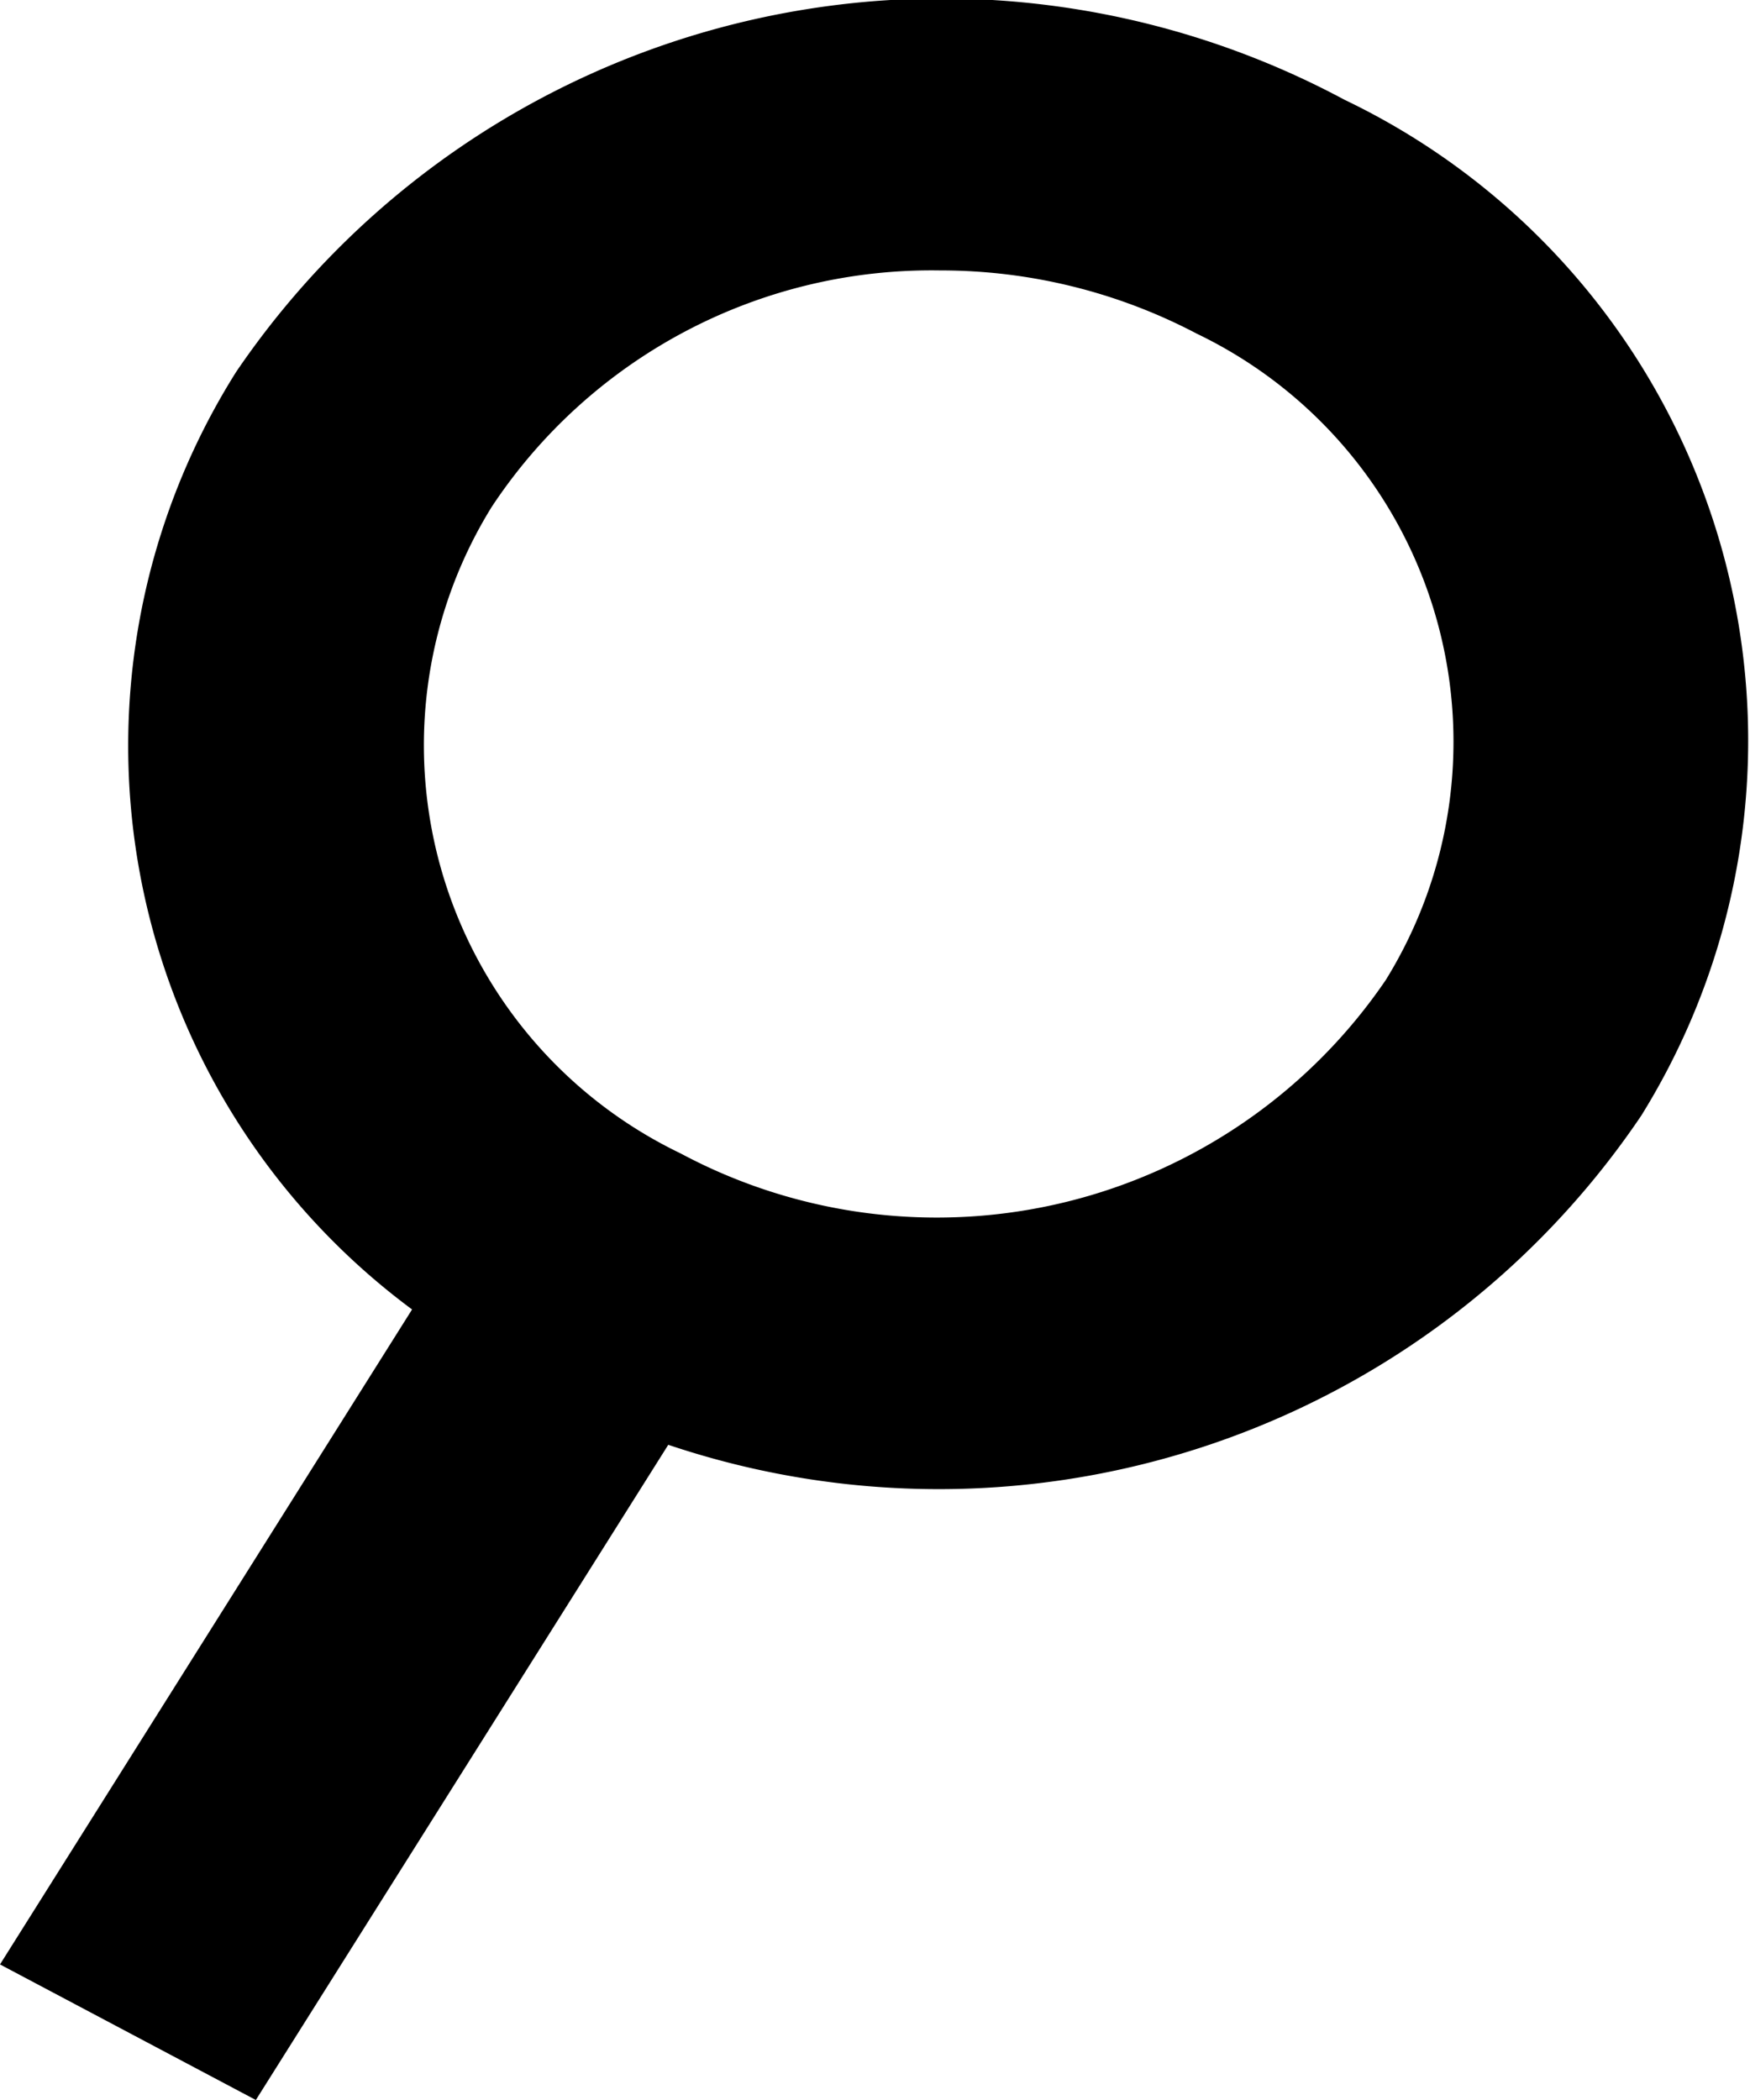 <svg xmlns="http://www.w3.org/2000/svg" width="15" height="18"><path d="m0 16.838 3.532-5.614a6.013 6.013 0 0 1-1.508-8.036 7.309 7.309 0 0 1 9.5-2.333 6.092 6.092 0 0 1 2.545 8.706 7.263 7.263 0 0 1-8.341 2.823L2.193 18ZM4.214 4.346a3.881 3.881 0 0 0 1.619 5.54A4.656 4.656 0 0 0 11.878 8.4a3.881 3.881 0 0 0-1.62-5.54 4.711 4.711 0 0 0-2.2-.542 4.518 4.518 0 0 0-3.844 2.028Z" data-name="合体 1"/></svg>